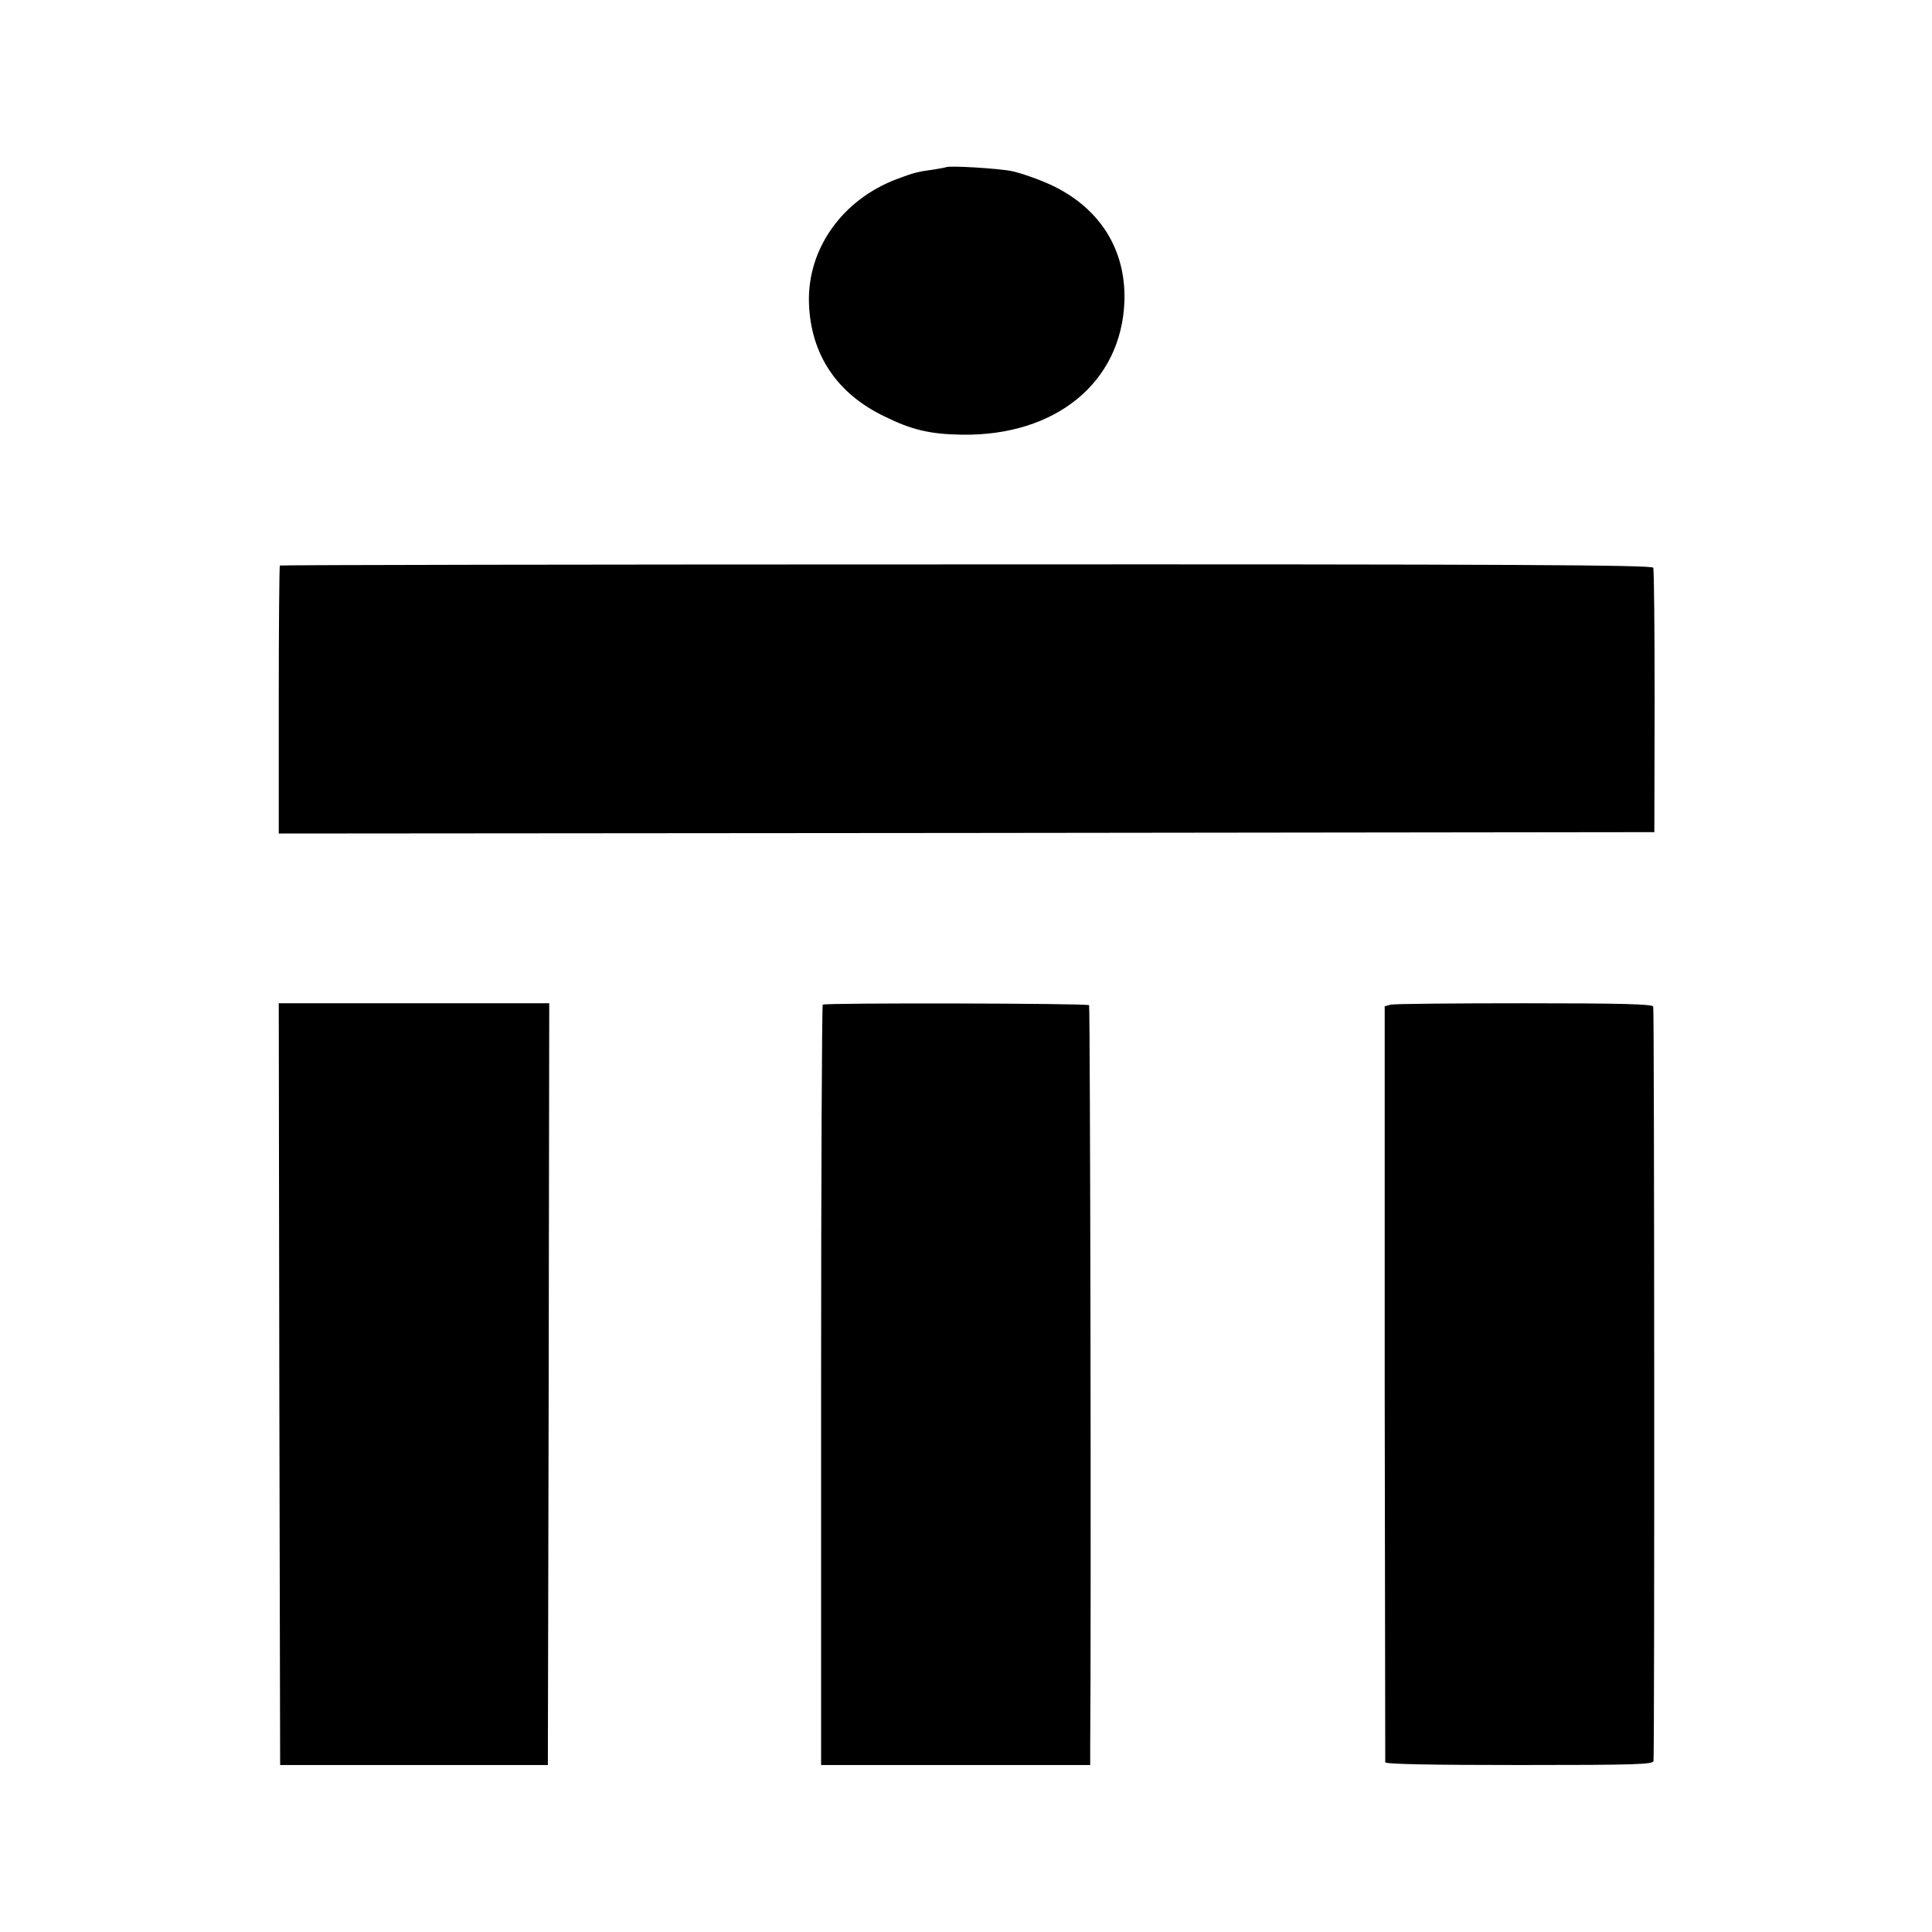 <?xml version="1.0" standalone="no"?>
<!DOCTYPE svg PUBLIC "-//W3C//DTD SVG 20010904//EN"
 "http://www.w3.org/TR/2001/REC-SVG-20010904/DTD/svg10.dtd">
<svg version="1.0" xmlns="http://www.w3.org/2000/svg"
 width="700pt" height="700pt" viewBox="0 0 700 700"
 preserveAspectRatio="xMidYMid meet">
<g transform="translate(0,700) scale(0.1,-0.1)"
fill="#000000" stroke="none">
<path d="M3427 6394 c-1 -1 -20 -4 -42 -8 -60 -8 -75 -12 -136 -35 -198 -75
-324 -253 -318 -449 6 -185 100 -327 272 -410 101 -50 166 -65 282 -67 341 -5
578 190 589 483 6 188 -89 339 -266 422 -46 21 -109 43 -142 50 -49 10 -231
21 -239 14z"/>
<path d="M1014 4951 c-2 -2 -4 -222 -4 -488 l0 -483 2492 2 2492 3 1 473 c0
260 -2 478 -5 485 -4 10 -520 13 -2488 12 -1366 0 -2485 -2 -2488 -4z"/>
<path d="M1012 1985 l3 -1380 485 0 485 0 3 1380 2 1380 -490 0 -490 0 2
-1380z"/>
<path d="M2981 3360 c-3 -3 -6 -624 -6 -1380 l0 -1375 488 0 487 0 0 65 c4
477 0 2683 -4 2688 -7 7 -955 9 -965 2z"/>
<path d="M5039 3360 l-22 -6 0 -1364 c1 -751 2 -1370 2 -1375 1 -7 169 -10
486 -10 424 0 485 2 486 15 4 60 3 2723 -1 2733 -4 9 -114 12 -467 12 -254 0
-472 -2 -484 -5z"/>
</g>
</svg>
